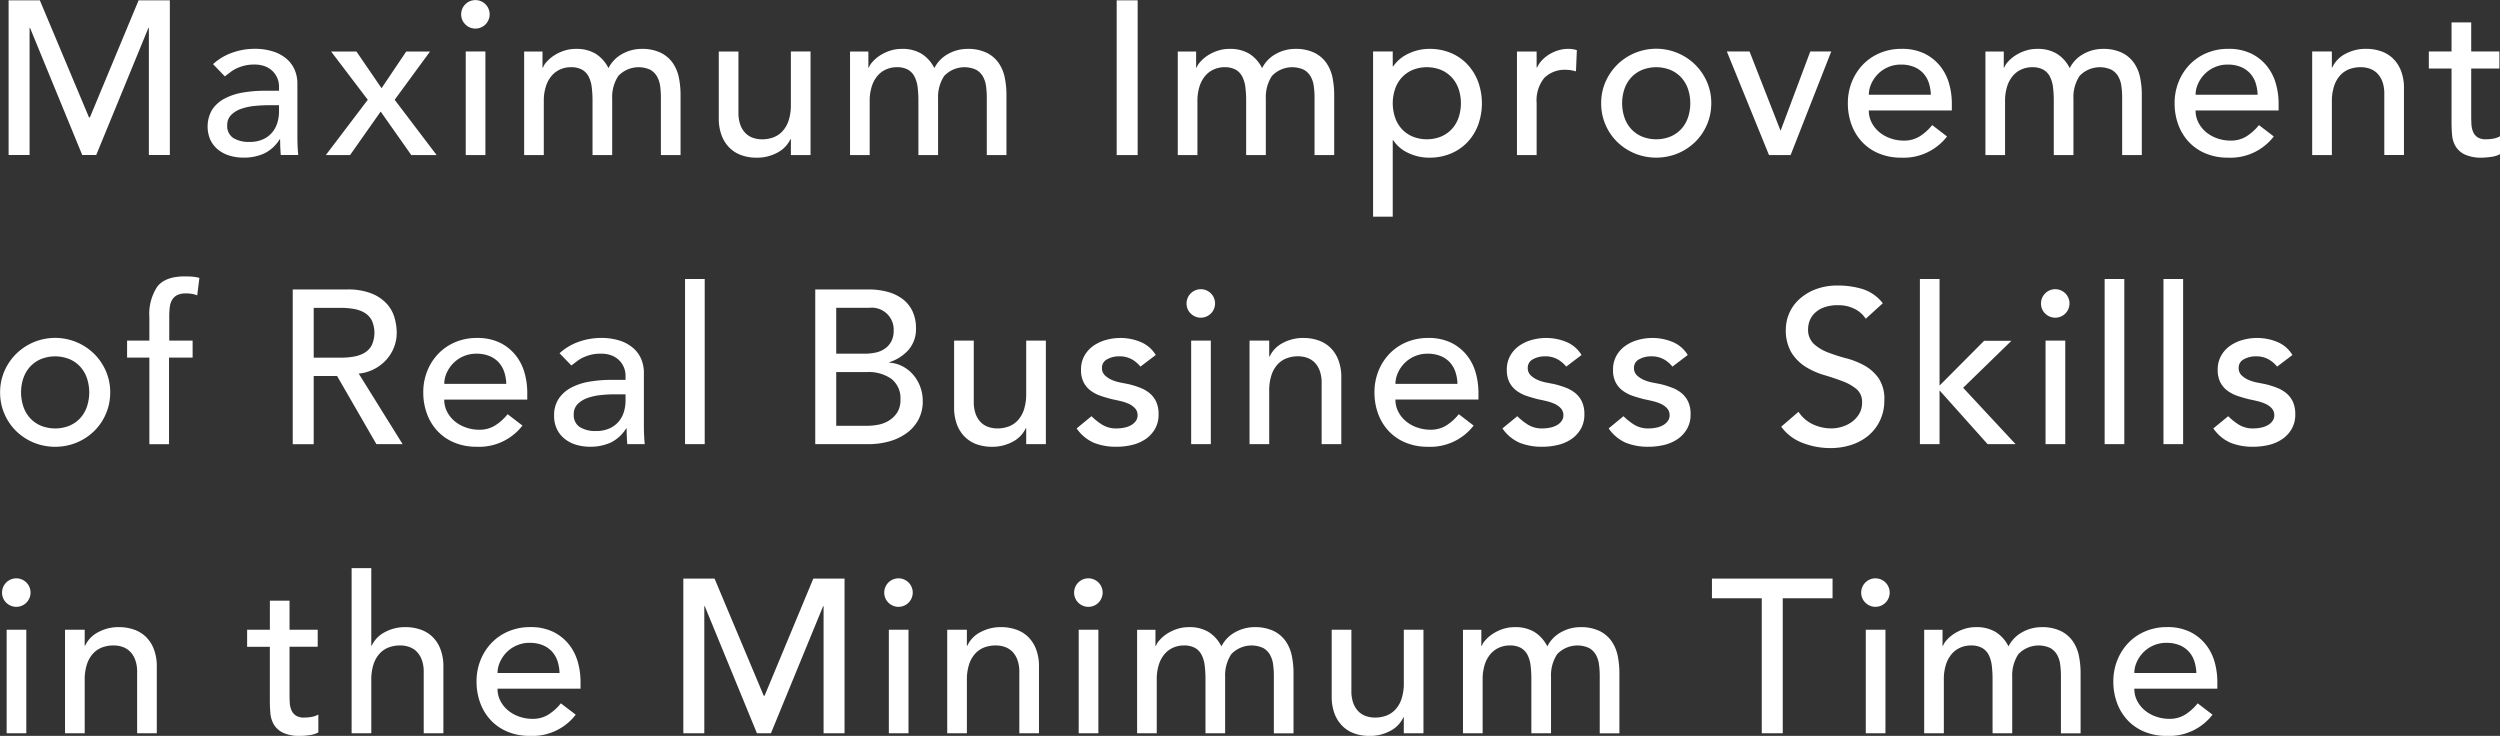 <svg id="catch_training_en.svg_catch_training_en.png" data-name="catch_training_en.svg, catch_training_en.png" xmlns="http://www.w3.org/2000/svg" width="389.093" height="114.532" viewBox="0 0 389.093 114.532"><rect x="0" y="0" width="389.093" height="114.532" fill="#333333" stroke="none"/><defs><style>.cls-1{fill:#fff;fill-rule:evenodd}</style></defs><path id="Maximum_Improvement_of_Real_Business_Skills_in_the_Minimum_Ti" data-name="Maximum Improvement of Real Business Skills in the Minimum Ti" class="cls-1" d="M187.278 550.438h3.264v-19.789h.068l8.127 19.789h2.176l8.126-19.789h.068v19.789h3.264v-24.073h-4.863l-7.582 18.224h-.135l-7.651-18.224h-4.862v24.073zm33.653-12.238q.408-.306.85-.646a5.3 5.3 0 0 1 .986-.6 6.882 6.882 0 0 1 1.207-.425 6.281 6.281 0 0 1 1.547-.17 4.536 4.536 0 0 1 1.7.289 3.421 3.421 0 0 1 1.19.782 3.318 3.318 0 0 1 .714 1.105 3.37 3.37 0 0 1 .238 1.224v.68h-2.244a19.649 19.649 0 0 0-3.451.289 9.19 9.19 0 0 0-2.822.952 5.275 5.275 0 0 0-1.9 1.717 5.222 5.222 0 0 0-.255 4.709 4.372 4.372 0 0 0 1.207 1.513 5.248 5.248 0 0 0 1.785.919 7.415 7.415 0 0 0 2.142.306 7.6 7.6 0 0 0 3.23-.647 5.857 5.857 0 0 0 2.414-2.21h.068q0 1.224.1 2.449h2.72q-.069-.647-.1-1.361t-.034-1.564v-8.228a5.372 5.372 0 0 0-.391-2.023 4.7 4.7 0 0 0-1.207-1.717 5.933 5.933 0 0 0-2.091-1.19 9.342 9.342 0 0 0-3.043-.442 10.248 10.248 0 0 0-3.4.6 8.52 8.52 0 0 0-2.992 1.785zm8.432 4.488v1.02a6 6 0 0 1-.238 1.649 4.29 4.29 0 0 1-.782 1.513 4.02 4.02 0 0 1-1.428 1.105 4.905 4.905 0 0 1-2.142.425 4.575 4.575 0 0 1-2.533-.612 2.215 2.215 0 0 1-.935-2.006 2.15 2.15 0 0 1 .595-1.564 3.993 3.993 0 0 1 1.53-.952 8.758 8.758 0 0 1 2.074-.459 21.507 21.507 0 0 1 2.227-.119h1.632zm7.289 7.753h3.775l4.759-6.767 4.761 6.767h3.944l-6.528-8.6 5.507-7.514h-3.705l-3.842 5.712-3.91-5.712h-3.944l5.712 7.514zm21.774 0h3.06v-16.12h-3.06v16.117zm-.051-20.316a2.217 2.217 0 1 0-.663-1.581 2.158 2.158 0 0 0 .663 1.578zm9.139 20.316h3.06v-8.365a7.4 7.4 0 0 1 .34-2.363 4.722 4.722 0 0 1 .918-1.649 3.76 3.76 0 0 1 1.343-.969 4.032 4.032 0 0 1 1.581-.323 3.515 3.515 0 0 1 1.786.391 2.629 2.629 0 0 1 1.019 1.088 4.943 4.943 0 0 1 .476 1.649 16.955 16.955 0 0 1 .12 2.108v8.433h3.059v-8.807a5.972 5.972 0 0 1 .953-3.5 4.352 4.352 0 0 1 4.963-.969 2.807 2.807 0 0 1 1.054 1.037 4.094 4.094 0 0 1 .494 1.5 12.8 12.8 0 0 1 .118 1.768v8.977h3.061v-9.385a13.41 13.41 0 0 0-.256-2.635 6.157 6.157 0 0 0-.934-2.278 4.935 4.935 0 0 0-1.871-1.615 6.677 6.677 0 0 0-3.059-.612 6.173 6.173 0 0 0-2.89.748 5.154 5.154 0 0 0-2.21 2.244 5.568 5.568 0 0 0-2.007-2.244 5.71 5.71 0 0 0-3.026-.748 5.869 5.869 0 0 0-1.989.323 6.758 6.758 0 0 0-1.564.782 5.435 5.435 0 0 0-1.088.969 2.675 2.675 0 0 0-.527.85h-.068v-2.516h-2.856v16.117zm44.573-16.117h-3.06v8.3a7.674 7.674 0 0 1-.34 2.414 4.579 4.579 0 0 1-.952 1.683 3.683 3.683 0 0 1-1.428.969 5 5 0 0 1-1.768.306 4.307 4.307 0 0 1-1.377-.221 3.054 3.054 0 0 1-1.173-.714 3.5 3.5 0 0 1-.816-1.292 5.376 5.376 0 0 1-.306-1.921v-9.52h-3.06v10.37a7.331 7.331 0 0 0 .476 2.771 5.313 5.313 0 0 0 1.275 1.921 5.051 5.051 0 0 0 1.853 1.106 6.942 6.942 0 0 0 2.244.357 6.639 6.639 0 0 0 3.3-.8 4.507 4.507 0 0 0 2.006-2.091h.068v2.483h3.06v-16.124zm6.147 16.117h3.06v-8.365a7.369 7.369 0 0 1 .341-2.363 4.691 4.691 0 0 1 .918-1.649 3.743 3.743 0 0 1 1.343-.969 4.027 4.027 0 0 1 1.58-.323 3.512 3.512 0 0 1 1.786.391 2.622 2.622 0 0 1 1.019 1.088 4.967 4.967 0 0 1 .477 1.649 17.173 17.173 0 0 1 .118 2.108v8.433h3.061v-8.807a5.971 5.971 0 0 1 .952-3.5 4.352 4.352 0 0 1 4.963-.969 2.817 2.817 0 0 1 1.055 1.037 4.112 4.112 0 0 1 .493 1.5 12.8 12.8 0 0 1 .119 1.768v8.977h3.06v-9.385a13.487 13.487 0 0 0-.255-2.635 6.175 6.175 0 0 0-.935-2.278 4.94 4.94 0 0 0-1.87-1.615 6.686 6.686 0 0 0-3.061-.612 6.182 6.182 0 0 0-2.89.748 5.157 5.157 0 0 0-2.209 2.244 5.568 5.568 0 0 0-2.007-2.244 5.708 5.708 0 0 0-3.025-.748 5.861 5.861 0 0 0-1.989.323 6.746 6.746 0 0 0-1.565.782 5.435 5.435 0 0 0-1.088.969 2.675 2.675 0 0 0-.527.85h-.068v-2.516h-2.856v16.117zm41.5 0H363v-24.076h-3.265v24.073zm9.51 0h3.06v-8.365a7.4 7.4 0 0 1 .34-2.363 4.722 4.722 0 0 1 .918-1.649 3.76 3.76 0 0 1 1.343-.969 4.032 4.032 0 0 1 1.581-.323 3.511 3.511 0 0 1 1.785.391 2.631 2.631 0 0 1 1.02 1.088 4.943 4.943 0 0 1 .476 1.649 16.966 16.966 0 0 1 .119 2.108v8.433h3.061v-8.807a5.979 5.979 0 0 1 .951-3.5 4.353 4.353 0 0 1 4.964-.969 2.817 2.817 0 0 1 1.055 1.037 4.092 4.092 0 0 1 .492 1.5 12.644 12.644 0 0 1 .12 1.768v8.977h3.059v-9.385a13.41 13.41 0 0 0-.255-2.635 6.158 6.158 0 0 0-.935-2.278 4.929 4.929 0 0 0-1.869-1.615 6.686 6.686 0 0 0-3.061-.612 6.179 6.179 0 0 0-2.89.748 5.164 5.164 0 0 0-2.21 2.244 5.566 5.566 0 0 0-2.006-2.244 5.71 5.71 0 0 0-3.026-.748 5.859 5.859 0 0 0-1.988.323 6.746 6.746 0 0 0-1.565.782 5.435 5.435 0 0 0-1.088.969 2.675 2.675 0 0 0-.527.85h-.068v-2.516h-2.856v16.117zm30.4 9.588h3.056v-11.9h.069a5.568 5.568 0 0 0 2.346 1.989 7.467 7.467 0 0 0 3.264.732 8.531 8.531 0 0 0 3.383-.647 7.577 7.577 0 0 0 2.584-1.785 7.918 7.918 0 0 0 1.654-2.69 9.893 9.893 0 0 0 0-6.664 8.121 8.121 0 0 0-1.649-2.7 7.5 7.5 0 0 0-2.584-1.8 8.548 8.548 0 0 0-3.383-.646 7.508 7.508 0 0 0-3.179.714 5.825 5.825 0 0 0-2.431 2.006h-.074v-2.312h-3.059v25.7zm10.574-22.832a4.9 4.9 0 0 1 1.666 1.156 5.123 5.123 0 0 1 1.054 1.768 7.021 7.021 0 0 1 0 4.522 5.1 5.1 0 0 1-1.054 1.768 4.875 4.875 0 0 1-1.666 1.156 5.958 5.958 0 0 1-4.42 0 4.856 4.856 0 0 1-1.666-1.156 5.074 5.074 0 0 1-1.054-1.768 7 7 0 0 1 0-4.522 5.092 5.092 0 0 1 1.054-1.768 4.884 4.884 0 0 1 1.666-1.156 5.958 5.958 0 0 1 4.417-.003zm11.819 13.244h3.06v-8.093a5.53 5.53 0 0 1 1.19-3.91 4.508 4.508 0 0 1 3.435-1.258 4.213 4.213 0 0 1 .748.068c.249.046.5.1.748.17l.136-3.3a4.286 4.286 0 0 0-1.36-.2 5.263 5.263 0 0 0-1.5.221 6.049 6.049 0 0 0-1.377.6 5.487 5.487 0 0 0-1.14.9 4.383 4.383 0 0 0-.815 1.173h-.069v-2.482h-3.06v16.117zm16.741-10.32a5.092 5.092 0 0 1 1.054-1.768 4.884 4.884 0 0 1 1.666-1.156 5.958 5.958 0 0 1 4.42 0 4.9 4.9 0 0 1 1.666 1.156 5.123 5.123 0 0 1 1.054 1.768 7.039 7.039 0 0 1 0 4.522 5.1 5.1 0 0 1-1.054 1.768 4.875 4.875 0 0 1-1.666 1.156 5.958 5.958 0 0 1-4.42 0 4.856 4.856 0 0 1-1.666-1.156 5.074 5.074 0 0 1-1.054-1.768 7.021 7.021 0 0 1-.003-4.525zm-2.976 5.576a8.339 8.339 0 0 0 1.819 2.686 8.632 8.632 0 0 0 2.72 1.8 8.866 8.866 0 0 0 6.733 0 8.616 8.616 0 0 0 2.719-1.8 8.376 8.376 0 0 0 2.483-6 8.207 8.207 0 0 0-.663-3.3 8.61 8.61 0 0 0-1.82-2.686 8.658 8.658 0 0 0-12.172 0 8.607 8.607 0 0 0-1.819 2.686 8.223 8.223 0 0 0-.662 3.3 8.34 8.34 0 0 0 .66 3.311zm25.458 4.744h3.366l6.324-16.117h-3.264l-4.624 12.342-4.828-12.342H454.7zm28.457-6.937v-1.088a11.305 11.305 0 0 0-.425-3.077 7.712 7.712 0 0 0-1.377-2.72 7.162 7.162 0 0 0-2.431-1.955 7.97 7.97 0 0 0-3.621-.748 8.492 8.492 0 0 0-3.332.646 7.927 7.927 0 0 0-2.635 1.785 8.336 8.336 0 0 0-1.734 2.686 8.817 8.817 0 0 0-.629 3.349 9.5 9.5 0 0 0 .578 3.349 7.918 7.918 0 0 0 1.649 2.686 7.5 7.5 0 0 0 2.618 1.785 8.872 8.872 0 0 0 3.451.647 8.509 8.509 0 0 0 7.14-3.3l-2.312-1.768a7.966 7.966 0 0 1-1.938 1.751 4.562 4.562 0 0 1-2.482.663 6.211 6.211 0 0 1-2.04-.34 5.579 5.579 0 0 1-1.734-.952 4.789 4.789 0 0 1-1.207-1.479 4.04 4.04 0 0 1-.459-1.921h12.92zm-12.92-2.448a4.164 4.164 0 0 1 .357-1.649 5.129 5.129 0 0 1 1-1.513 5.034 5.034 0 0 1 1.581-1.105 4.92 4.92 0 0 1 2.057-.425 5.285 5.285 0 0 1 2.023.357 4 4 0 0 1 1.445.986 4.106 4.106 0 0 1 .867 1.479 6.423 6.423 0 0 1 .323 1.87h-9.656zm18.151 9.385H498v-8.365a7.4 7.4 0 0 1 .34-2.363 4.722 4.722 0 0 1 .918-1.649 3.769 3.769 0 0 1 1.343-.969 4.037 4.037 0 0 1 1.582-.323 3.509 3.509 0 0 1 1.784.391 2.631 2.631 0 0 1 1.02 1.088 4.92 4.92 0 0 1 .476 1.649 16.955 16.955 0 0 1 .12 2.108v8.433h3.059v-8.807a5.979 5.979 0 0 1 .952-3.5 4.353 4.353 0 0 1 4.964-.969 2.807 2.807 0 0 1 1.054 1.037 4.074 4.074 0 0 1 .493 1.5 12.647 12.647 0 0 1 .119 1.768v8.977h3.06v-9.385a13.335 13.335 0 0 0-.255-2.635 6.158 6.158 0 0 0-.935-2.278 4.925 4.925 0 0 0-1.87-1.615 6.677 6.677 0 0 0-3.059-.612 6.18 6.18 0 0 0-2.891.748 5.164 5.164 0 0 0-2.21 2.244 5.566 5.566 0 0 0-2.006-2.244 5.707 5.707 0 0 0-3.026-.748 5.869 5.869 0 0 0-1.989.323 6.73 6.73 0 0 0-1.563.782 5.414 5.414 0 0 0-1.089.969 2.675 2.675 0 0 0-.527.85h-.064v-2.516h-2.855v16.117zm45.626-6.937v-1.088a11.306 11.306 0 0 0-.426-3.077 7.726 7.726 0 0 0-1.376-2.72 7.171 7.171 0 0 0-2.431-1.955 7.97 7.97 0 0 0-3.621-.748 8.485 8.485 0 0 0-3.332.646 7.931 7.931 0 0 0-2.636 1.785 8.317 8.317 0 0 0-1.733 2.686 8.8 8.8 0 0 0-.63 3.349 9.5 9.5 0 0 0 .578 3.349 7.9 7.9 0 0 0 1.65 2.686 7.486 7.486 0 0 0 2.617 1.785 8.874 8.874 0 0 0 3.452.647 8.506 8.506 0 0 0 7.139-3.3l-2.311-1.768a7.988 7.988 0 0 1-1.939 1.751 4.562 4.562 0 0 1-2.482.663 6.211 6.211 0 0 1-2.04-.34 5.563 5.563 0 0 1-1.733-.952 4.775 4.775 0 0 1-1.207-1.479 4.041 4.041 0 0 1-.46-1.921h12.921zm-12.921-2.448a4.182 4.182 0 0 1 .357-1.649 5.113 5.113 0 0 1 1-1.513 5.012 5.012 0 0 1 1.581-1.105 4.913 4.913 0 0 1 2.057-.425 5.284 5.284 0 0 1 2.022.357 4 4 0 0 1 1.445.986 4.123 4.123 0 0 1 .868 1.479 6.49 6.49 0 0 1 .323 1.87h-9.656zm18.151 9.385h3.06v-8.3a7.649 7.649 0 0 1 .34-2.414 4.565 4.565 0 0 1 .952-1.683 3.676 3.676 0 0 1 1.428-.969 4.989 4.989 0 0 1 1.767-.306 4.337 4.337 0 0 1 1.378.221 3.078 3.078 0 0 1 1.173.714 3.518 3.518 0 0 1 .816 1.292 5.379 5.379 0 0 1 .306 1.921v9.521h3.06v-10.371a7.354 7.354 0 0 0-.476-2.771 5.348 5.348 0 0 0-1.275-1.921 5.037 5.037 0 0 0-1.87-1.105 7 7 0 0 0-2.228-.357 6.645 6.645 0 0 0-3.3.8 4.507 4.507 0 0 0-2.006 2.091h-.068v-2.482H545.8v16.117zm29.132-16.117h-4.386V529.8h-3.06v4.522h-3.536v2.652h3.536v8.4q0 .987.085 1.955a4.113 4.113 0 0 0 .544 1.751 3.353 3.353 0 0 0 1.428 1.275 6.143 6.143 0 0 0 2.737.494 10.658 10.658 0 0 0 1.343-.119 3.975 3.975 0 0 0 1.41-.426v-2.788a3.221 3.221 0 0 1-1.053.374 6.464 6.464 0 0 1-1.122.1 2.32 2.32 0 0 1-1.343-.323 1.922 1.922 0 0 1-.68-.85 3.492 3.492 0 0 1-.255-1.19q-.035-.663-.034-1.343v-7.31h4.386v-2.652zm-385.343 50.8a5.123 5.123 0 0 1 1.054-1.768 4.9 4.9 0 0 1 1.666-1.156 5.958 5.958 0 0 1 4.42 0 4.9 4.9 0 0 1 1.667 1.156 5.106 5.106 0 0 1 1.053 1.768 7.021 7.021 0 0 1 0 4.522 5.1 5.1 0 0 1-1.053 1.769 4.881 4.881 0 0 1-1.667 1.155 5.958 5.958 0 0 1-4.42 0 4.887 4.887 0 0 1-1.666-1.155 5.118 5.118 0 0 1-1.054-1.769 7.021 7.021 0 0 1-.003-4.528zm-2.975 5.576a8.354 8.354 0 0 0 1.819 2.687 8.629 8.629 0 0 0 2.72 1.8 8.864 8.864 0 0 0 6.732 0 8.607 8.607 0 0 0 2.72-1.8 8.385 8.385 0 0 0 2.482-6 8.2 8.2 0 0 0-.663-3.3 8.586 8.586 0 0 0-1.819-2.685 8.654 8.654 0 0 0-12.172 0 8.6 8.6 0 0 0-1.819 2.685 8.211 8.211 0 0 0-.663 3.3 8.322 8.322 0 0 0 .66 3.307zm22.567 4.744h3.06v-13.471h3.672v-2.652h-3.638v-3.706a12.144 12.144 0 0 1 .085-1.513 2.9 2.9 0 0 1 .374-1.139 1.921 1.921 0 0 1 .8-.731 3.065 3.065 0 0 1 1.36-.255 5.416 5.416 0 0 1 .884.068 4.439 4.439 0 0 1 .85.238l.34-2.72a6.293 6.293 0 0 0-1.207-.2 18.297 18.297 0 0 0-1.071-.034q-3.025 0-4.267 1.581a7.733 7.733 0 0 0-1.241 4.811v3.6h-3.468v2.652h3.468v13.465zm22.312 0h3.264v-10.615h3.639l6.12 10.609h4.08l-6.834-10.983a6.486 6.486 0 0 0 2.465-.731 6.682 6.682 0 0 0 1.87-1.462 6.294 6.294 0 0 0 1.173-1.938 6.2 6.2 0 0 0 .408-2.227 8.568 8.568 0 0 0-.34-2.329 5.44 5.44 0 0 0-1.207-2.176 6.478 6.478 0 0 0-2.363-1.6 9.9 9.9 0 0 0-3.808-.629h-8.466v24.073zm3.264-21.217h4.284a11.66 11.66 0 0 1 1.887.153 5.062 5.062 0 0 1 1.666.561 3.06 3.06 0 0 1 1.173 1.173 4.7 4.7 0 0 1 0 3.978 3.053 3.053 0 0 1-1.173 1.173 5.062 5.062 0 0 1-1.666.561 11.548 11.548 0 0 1-1.887.153h-4.284v-7.752zM268 588.5v-1.088a11.343 11.343 0 0 0-.424-3.077 7.745 7.745 0 0 0-1.377-2.72 7.181 7.181 0 0 0-2.431-1.955 7.974 7.974 0 0 0-3.622-.748 8.492 8.492 0 0 0-3.332.646 7.927 7.927 0 0 0-2.635 1.785 8.336 8.336 0 0 0-1.734 2.686 8.818 8.818 0 0 0-.629 3.35 9.483 9.483 0 0 0 .579 3.349 7.919 7.919 0 0 0 1.648 2.686 7.526 7.526 0 0 0 2.618 1.785 8.89 8.89 0 0 0 3.451.646 8.513 8.513 0 0 0 7.141-3.3l-2.313-1.769a7.945 7.945 0 0 1-1.94 1.754 4.562 4.562 0 0 1-2.482.664 6.238 6.238 0 0 1-2.04-.34 5.6 5.6 0 0 1-1.734-.952 4.812 4.812 0 0 1-1.207-1.479 4.047 4.047 0 0 1-.459-1.922H268zm-12.92-2.448a4.164 4.164 0 0 1 .357-1.649 5.129 5.129 0 0 1 1-1.513 5.034 5.034 0 0 1 1.581-1.105 4.92 4.92 0 0 1 2.057-.425 5.294 5.294 0 0 1 2.024.357 4.013 4.013 0 0 1 1.445.986 4.119 4.119 0 0 1 .866 1.479 6.429 6.429 0 0 1 .323 1.87h-9.656zm19.783-2.856q.407-.306.85-.646a5.3 5.3 0 0 1 .986-.6 6.882 6.882 0 0 1 1.207-.425 6.279 6.279 0 0 1 1.546-.17 4.533 4.533 0 0 1 1.7.289 3.4 3.4 0 0 1 1.19.782 3.316 3.316 0 0 1 .715 1.105 3.374 3.374 0 0 1 .238 1.224v.68h-2.245a19.638 19.638 0 0 0-3.45.289 9.233 9.233 0 0 0-2.823.952 5.3 5.3 0 0 0-1.9 1.717 4.655 4.655 0 0 0-.7 2.619 4.7 4.7 0 0 0 .442 2.091 4.371 4.371 0 0 0 1.208 1.512 5.243 5.243 0 0 0 1.784.919 7.456 7.456 0 0 0 2.143.306 7.612 7.612 0 0 0 3.229-.646 5.861 5.861 0 0 0 2.414-2.211h.068q0 1.226.1 2.449h2.72q-.067-.647-.1-1.361c-.023-.475-.035-1-.035-1.563v-8.229a5.356 5.356 0 0 0-.391-2.023 4.692 4.692 0 0 0-1.207-1.717 5.928 5.928 0 0 0-2.09-1.19 9.346 9.346 0 0 0-3.043-.442 10.248 10.248 0 0 0-3.4.6 8.533 8.533 0 0 0-2.993 1.785zm8.432 4.489v1.019a6 6 0 0 1-.238 1.649 4.289 4.289 0 0 1-.783 1.514 4.012 4.012 0 0 1-1.428 1.1 4.9 4.9 0 0 1-2.142.425 4.565 4.565 0 0 1-2.532-.612 2.216 2.216 0 0 1-.936-2.006 2.156 2.156 0 0 1 .6-1.564 4 4 0 0 1 1.53-.951 8.68 8.68 0 0 1 2.075-.459 21.228 21.228 0 0 1 2.226-.119h1.633zm9.262 7.752h3.06v-25.704h-3.06v25.705zm20.263 0h8.263a11.828 11.828 0 0 0 3.3-.443 8.421 8.421 0 0 0 2.685-1.292 6.172 6.172 0 0 0 1.819-2.091 6 6 0 0 0 .664-2.873 6.236 6.236 0 0 0-1.513-4.131 5.59 5.59 0 0 0-1.649-1.292 5.083 5.083 0 0 0-2.041-.56v-.068a6.754 6.754 0 0 0 2.993-1.922 4.923 4.923 0 0 0 1.156-3.383 5.989 5.989 0 0 0-.561-2.669 5.174 5.174 0 0 0-1.53-1.87 6.866 6.866 0 0 0-2.312-1.105 10.822 10.822 0 0 0-2.907-.374h-8.365v24.073zm3.265-21.217h5.134a3.409 3.409 0 0 1 3.808 3.536 3.542 3.542 0 0 1-.358 1.667 3.177 3.177 0 0 1-.968 1.121 3.892 3.892 0 0 1-1.428.629 7.742 7.742 0 0 1-1.735.187h-4.453v-7.14zm0 10h4.828a6.054 6.054 0 0 1 3.774 1.071 3.8 3.8 0 0 1 1.394 3.213 3.566 3.566 0 0 1-.545 2.075 4.182 4.182 0 0 1-1.325 1.24 4.936 4.936 0 0 1-1.684.613 10.011 10.011 0 0 1-1.648.153h-4.794v-8.365zm32.627-4.9h-3.06v8.3a7.649 7.649 0 0 1-.34 2.414 4.594 4.594 0 0 1-.951 1.683 3.684 3.684 0 0 1-1.429.968 4.966 4.966 0 0 1-1.767.306 4.325 4.325 0 0 1-1.377-.22 3.071 3.071 0 0 1-1.173-.714 3.533 3.533 0 0 1-.817-1.292 5.381 5.381 0 0 1-.306-1.922v-9.52h-3.06v10.37a7.356 7.356 0 0 0 .476 2.772 5.333 5.333 0 0 0 1.276 1.92 5.039 5.039 0 0 0 1.852 1.105 6.926 6.926 0 0 0 2.245.358 6.652 6.652 0 0 0 3.3-.8 4.516 4.516 0 0 0 2.006-2.091h.067v2.482h3.06v-16.118zm17.1 2.244a4.949 4.949 0 0 0-2.38-2.04 8.182 8.182 0 0 0-3.128-.612 8.311 8.311 0 0 0-2.227.306 6.335 6.335 0 0 0-1.972.918 4.694 4.694 0 0 0-1.394 1.547 4.4 4.4 0 0 0-.527 2.193 4.155 4.155 0 0 0 .408 1.938 3.758 3.758 0 0 0 1.088 1.292 5.728 5.728 0 0 0 1.564.817q.885.3 1.87.543c.341.068.731.153 1.173.255a7.407 7.407 0 0 1 1.258.409 3.065 3.065 0 0 1 1.02.7 1.552 1.552 0 0 1 .425 1.123 1.469 1.469 0 0 1-.289.9 2.3 2.3 0 0 1-.748.646 3.577 3.577 0 0 1-1.054.374 5.911 5.911 0 0 1-1.173.119 4.124 4.124 0 0 1-2.244-.578 9.5 9.5 0 0 1-1.666-1.326l-2.312 1.9a6.341 6.341 0 0 0 2.7 2.245 9.362 9.362 0 0 0 3.519.612 10.443 10.443 0 0 0 2.363-.272 6.311 6.311 0 0 0 2.091-.885 4.856 4.856 0 0 0 1.5-1.58 4.462 4.462 0 0 0 .578-2.33 4.573 4.573 0 0 0-.357-1.9 3.832 3.832 0 0 0-.986-1.326 5.115 5.115 0 0 0-1.5-.883 14.013 14.013 0 0 0-1.853-.578l-1.224-.239a6.314 6.314 0 0 1-1.343-.408 3.633 3.633 0 0 1-1.088-.713 1.533 1.533 0 0 1-.459-1.157 1.464 1.464 0 0 1 .8-1.342 3.726 3.726 0 0 1 1.887-.46 3.866 3.866 0 0 1 1.955.46 4.666 4.666 0 0 1 1.343 1.139zm5.514 13.873h3.06v-16.116h-3.06v16.117zm-.051-20.316a2.217 2.217 0 1 0-.663-1.581 2.158 2.158 0 0 0 .657 1.582zm9.139 20.316h3.06v-8.3a7.641 7.641 0 0 1 .341-2.413 4.568 4.568 0 0 1 .951-1.684 3.688 3.688 0 0 1 1.428-.968 4.976 4.976 0 0 1 1.768-.307 4.335 4.335 0 0 1 1.377.221 3.071 3.071 0 0 1 1.173.714 3.518 3.518 0 0 1 .816 1.292 5.379 5.379 0 0 1 .306 1.921v9.521h3.06v-10.367a7.335 7.335 0 0 0-.476-2.771 5.322 5.322 0 0 0-1.275-1.921 5.033 5.033 0 0 0-1.869-1.105 7 7 0 0 0-2.228-.357 6.649 6.649 0 0 0-3.3.8 4.516 4.516 0 0 0-2.006 2.091h-.068v-2.482h-3.06v16.117zm35.626-6.937v-1.088a11.305 11.305 0 0 0-.425-3.077 7.712 7.712 0 0 0-1.377-2.72 7.162 7.162 0 0 0-2.431-1.955 7.97 7.97 0 0 0-3.621-.748 8.492 8.492 0 0 0-3.332.646 7.927 7.927 0 0 0-2.635 1.785 8.336 8.336 0 0 0-1.734 2.686 8.818 8.818 0 0 0-.629 3.35 9.505 9.505 0 0 0 .578 3.349 7.937 7.937 0 0 0 1.649 2.686 7.526 7.526 0 0 0 2.617 1.786 8.89 8.89 0 0 0 3.451.646 8.51 8.51 0 0 0 7.14-3.3l-2.311-1.769a7.967 7.967 0 0 1-1.939 1.751 4.562 4.562 0 0 1-2.482.664 6.238 6.238 0 0 1-2.04-.34 5.6 5.6 0 0 1-1.734-.952 4.8 4.8 0 0 1-1.206-1.479 4.048 4.048 0 0 1-.46-1.922h12.92zm-12.92-2.448a4.164 4.164 0 0 1 .357-1.649 5.129 5.129 0 0 1 1-1.513 5.034 5.034 0 0 1 1.581-1.105 4.92 4.92 0 0 1 2.057-.425 5.285 5.285 0 0 1 2.023.357 4 4 0 0 1 1.445.986 4.106 4.106 0 0 1 .867 1.479 6.429 6.429 0 0 1 .323 1.87h-9.656zm28.962-4.488a4.951 4.951 0 0 0-2.379-2.04 8.191 8.191 0 0 0-3.129-.612 8.311 8.311 0 0 0-2.227.306 6.335 6.335 0 0 0-1.972.918 4.705 4.705 0 0 0-1.394 1.547 4.4 4.4 0 0 0-.526 2.193 4.168 4.168 0 0 0 .407 1.938 3.75 3.75 0 0 0 1.089 1.292 5.708 5.708 0 0 0 1.563.817q.885.3 1.87.543c.341.068.731.153 1.173.255a7.407 7.407 0 0 1 1.258.409 3.065 3.065 0 0 1 1.02.7 1.552 1.552 0 0 1 .425 1.123 1.469 1.469 0 0 1-.289.9 2.3 2.3 0 0 1-.748.646 3.577 3.577 0 0 1-1.054.374 5.911 5.911 0 0 1-1.173.119 4.127 4.127 0 0 1-2.244-.578 9.457 9.457 0 0 1-1.665-1.326l-2.313 1.9a6.341 6.341 0 0 0 2.7 2.245 9.362 9.362 0 0 0 3.519.612 10.436 10.436 0 0 0 2.363-.272 6.317 6.317 0 0 0 2.092-.885 4.853 4.853 0 0 0 1.5-1.58 4.462 4.462 0 0 0 .578-2.33 4.557 4.557 0 0 0-.357-1.9 3.832 3.832 0 0 0-.986-1.326 5.122 5.122 0 0 0-1.5-.883 14.075 14.075 0 0 0-1.854-.578l-1.224-.239a6.314 6.314 0 0 1-1.343-.408 3.633 3.633 0 0 1-1.088-.713 1.533 1.533 0 0 1-.459-1.157 1.463 1.463 0 0 1 .8-1.342 3.72 3.72 0 0 1 1.886-.46 3.866 3.866 0 0 1 1.955.46 4.684 4.684 0 0 1 1.344 1.139zm16.531 0a4.958 4.958 0 0 0-2.38-2.04 8.189 8.189 0 0 0-3.128-.612 8.313 8.313 0 0 0-2.228.306 6.335 6.335 0 0 0-1.972.918 4.705 4.705 0 0 0-1.394 1.547 4.4 4.4 0 0 0-.527 2.193 4.167 4.167 0 0 0 .408 1.938 3.75 3.75 0 0 0 1.089 1.292 5.708 5.708 0 0 0 1.563.817q.885.3 1.871.543.509.1 1.172.255a7.378 7.378 0 0 1 1.258.409 3.08 3.08 0 0 1 1.021.7 1.556 1.556 0 0 1 .424 1.123 1.469 1.469 0 0 1-.289.9 2.3 2.3 0 0 1-.747.646 3.593 3.593 0 0 1-1.055.374 5.908 5.908 0 0 1-1.172.119 4.128 4.128 0 0 1-2.245-.578 9.457 9.457 0 0 1-1.665-1.326l-2.313 1.9a6.341 6.341 0 0 0 2.7 2.245 9.363 9.363 0 0 0 3.52.612 10.434 10.434 0 0 0 2.362-.272 6.317 6.317 0 0 0 2.092-.885 4.853 4.853 0 0 0 1.5-1.58 4.462 4.462 0 0 0 .578-2.33 4.557 4.557 0 0 0-.357-1.9 3.829 3.829 0 0 0-.985-1.326 5.133 5.133 0 0 0-1.5-.883 14.044 14.044 0 0 0-1.852-.578l-1.224-.239a6.3 6.3 0 0 1-1.343-.408 3.626 3.626 0 0 1-1.089-.713 1.533 1.533 0 0 1-.459-1.157 1.463 1.463 0 0 1 .8-1.342 3.72 3.72 0 0 1 1.886-.46 3.866 3.866 0 0 1 1.955.46 4.684 4.684 0 0 1 1.344 1.139zm14.548 11.152a7.214 7.214 0 0 0 3.3 2.517 11.865 11.865 0 0 0 4.386.815 10.256 10.256 0 0 0 3.264-.509 7.916 7.916 0 0 0 2.652-1.463 6.93 6.93 0 0 0 1.785-2.346 7.19 7.19 0 0 0 .663-3.127 5.8 5.8 0 0 0-.884-3.417 6.641 6.641 0 0 0-2.193-1.972 12.162 12.162 0 0 0-2.856-1.139 26.594 26.594 0 0 1-2.856-.919 6.858 6.858 0 0 1-2.193-1.326 3.032 3.032 0 0 1-.884-2.346 3.686 3.686 0 0 1 .221-1.19 3.24 3.24 0 0 1 .765-1.207 4.054 4.054 0 0 1 1.445-.918 6.179 6.179 0 0 1 2.261-.357 5.492 5.492 0 0 1 2.55.578 4.411 4.411 0 0 1 1.734 1.53l2.652-2.414a6.493 6.493 0 0 0-3.162-2.21 13.017 13.017 0 0 0-3.774-.544 9.423 9.423 0 0 0-3.723.663 7.968 7.968 0 0 0-2.533 1.649 6.416 6.416 0 0 0-1.9 4.42 6.823 6.823 0 0 0 .884 3.723 6.99 6.99 0 0 0 2.193 2.194 11.627 11.627 0 0 0 2.856 1.274q1.547.459 2.856.952a7.644 7.644 0 0 1 2.193 1.225 2.6 2.6 0 0 1 .884 2.125 3.346 3.346 0 0 1-.442 1.733 4.185 4.185 0 0 1-1.139 1.259 5.1 5.1 0 0 1-1.547.765 5.815 5.815 0 0 1-1.666.254 6.766 6.766 0 0 1-2.839-.628 5.361 5.361 0 0 1-2.261-1.956zm21.584 2.721h3.06v-8.364l7.479 8.364h4.353l-8.16-8.772 7.514-7.311h-4.25l-6.936 6.971v-16.592h-3.06v25.705zm19.564 0h3.06v-16.116H504.3v16.117zm-.051-20.316a2.217 2.217 0 1 0-.663-1.581 2.158 2.158 0 0 0 .657 1.582zm9.241 20.316h3.06v-25.704h-3.06v25.705zm9.155 0h3.06v-25.704h-3.06v25.705zm20.071-13.873a4.958 4.958 0 0 0-2.38-2.04 8.186 8.186 0 0 0-3.128-.612 8.306 8.306 0 0 0-2.227.306 6.325 6.325 0 0 0-1.972.918 4.683 4.683 0 0 0-1.394 1.547 4.389 4.389 0 0 0-.528 2.193 4.155 4.155 0 0 0 .409 1.938 3.747 3.747 0 0 0 1.088 1.292 5.708 5.708 0 0 0 1.563.817q.885.3 1.871.543.51.1 1.172.255a7.418 7.418 0 0 1 1.259.409 3.086 3.086 0 0 1 1.02.7 1.556 1.556 0 0 1 .424 1.123 1.469 1.469 0 0 1-.289.9 2.293 2.293 0 0 1-.747.646 3.583 3.583 0 0 1-1.055.374 5.908 5.908 0 0 1-1.172.119 4.124 4.124 0 0 1-2.244-.578 9.464 9.464 0 0 1-1.666-1.326l-2.312 1.9a6.329 6.329 0 0 0 2.7 2.245 9.354 9.354 0 0 0 3.519.612 10.434 10.434 0 0 0 2.362-.272 6.308 6.308 0 0 0 2.092-.885 4.866 4.866 0 0 0 1.5-1.58 4.472 4.472 0 0 0 .578-2.33 4.573 4.573 0 0 0-.357-1.9 3.844 3.844 0 0 0-.986-1.326 5.128 5.128 0 0 0-1.5-.883 14.059 14.059 0 0 0-1.853-.578l-1.224-.239a6.3 6.3 0 0 1-1.343-.408 3.621 3.621 0 0 1-1.088-.713 1.533 1.533 0 0 1-.459-1.157 1.462 1.462 0 0 1 .8-1.342 3.721 3.721 0 0 1 1.887-.46 3.864 3.864 0 0 1 1.954.46 4.684 4.684 0 0 1 1.344 1.139zm-355.753 58.874h3.06v-16.116h-3.06v16.116zm-.051-20.316a2.217 2.217 0 1 0-.663-1.581 2.158 2.158 0 0 0 .663 1.581zm9.14 20.316h3.06v-8.3a7.645 7.645 0 0 1 .34-2.414 4.557 4.557 0 0 1 .952-1.683 3.672 3.672 0 0 1 1.428-.969 4.972 4.972 0 0 1 1.768-.306 4.307 4.307 0 0 1 1.377.221 3.064 3.064 0 0 1 1.173.713 3.518 3.518 0 0 1 .816 1.292 5.383 5.383 0 0 1 .306 1.921v9.521h3.06v-10.367a7.345 7.345 0 0 0-.476-2.77 5.343 5.343 0 0 0-1.275-1.922 5.021 5.021 0 0 0-1.87-1.1 7 7 0 0 0-2.227-.358 6.636 6.636 0 0 0-3.3.8 4.5 4.5 0 0 0-2.006 2.09h-.068v-2.481h-3.06v16.116zm39.322-16.116H231V619.8h-3.06v4.523h-3.54v2.651h3.536v8.4q0 .987.085 1.955a4.109 4.109 0 0 0 .544 1.751 3.362 3.362 0 0 0 1.428 1.276 6.163 6.163 0 0 0 2.737.492 10.619 10.619 0 0 0 1.343-.118 3.988 3.988 0 0 0 1.411-.426v-2.788a3.212 3.212 0 0 1-1.054.374 6.468 6.468 0 0 1-1.122.1 2.319 2.319 0 0 1-1.343-.324 1.922 1.922 0 0 1-.68-.85 3.491 3.491 0 0 1-.255-1.189q-.03-.663-.03-1.343v-7.311h4.386v-2.651zm5.282 16.116h3.06v-8.3a7.645 7.645 0 0 1 .34-2.414 4.557 4.557 0 0 1 .952-1.683 3.672 3.672 0 0 1 1.428-.969 4.972 4.972 0 0 1 1.768-.306 4.307 4.307 0 0 1 1.377.221 3.064 3.064 0 0 1 1.173.713 3.518 3.518 0 0 1 .816 1.292 5.383 5.383 0 0 1 .306 1.921v9.521h3.06v-10.367a7.345 7.345 0 0 0-.476-2.77 5.343 5.343 0 0 0-1.275-1.922 5.021 5.021 0 0 0-1.87-1.1 7 7 0 0 0-2.227-.358 6.636 6.636 0 0 0-3.3.8 4.5 4.5 0 0 0-2.006 2.09h-.068v-12.07h-3.06v25.705zm35.626-6.936v-1.089a11.331 11.331 0 0 0-.425-3.076 7.728 7.728 0 0 0-1.377-2.72 7.162 7.162 0 0 0-2.431-1.956 7.97 7.97 0 0 0-3.621-.748 8.471 8.471 0 0 0-3.332.647 7.9 7.9 0 0 0-2.635 1.784 8.3 8.3 0 0 0-1.734 2.687 8.79 8.79 0 0 0-.629 3.349 9.482 9.482 0 0 0 .578 3.349 7.907 7.907 0 0 0 1.649 2.685 7.506 7.506 0 0 0 2.618 1.786 8.883 8.883 0 0 0 3.451.645 8.51 8.51 0 0 0 7.14-3.3l-2.312-1.768a8.023 8.023 0 0 1-1.938 1.751 4.564 4.564 0 0 1-2.482.662 6.228 6.228 0 0 1-2.04-.339 5.559 5.559 0 0 1-1.734-.953 4.771 4.771 0 0 1-1.207-1.478 4.046 4.046 0 0 1-.459-1.921h12.92zm-12.92-2.449a4.164 4.164 0 0 1 .357-1.649 5.092 5.092 0 0 1 1-1.512 5 5 0 0 1 1.581-1.106 4.917 4.917 0 0 1 2.057-.425 5.289 5.289 0 0 1 2.023.357 4 4 0 0 1 1.445.986 4.131 4.131 0 0 1 .867 1.48 6.477 6.477 0 0 1 .323 1.869h-9.656zm28.918 9.385h3.264v-19.789h.068l8.126 19.789h2.176l8.126-19.789h.068v19.789h3.264v-24.072h-4.862l-7.582 18.224h-.137l-7.65-18.224h-4.862v24.072zm31.986 0h3.06v-16.116h-3.06v16.116zm-.052-20.316a2.217 2.217 0 1 0-.663-1.581 2.161 2.161 0 0 0 .663 1.581zm9.14 20.316h3.059v-8.3a7.643 7.643 0 0 1 .341-2.414 4.557 4.557 0 0 1 .952-1.683 3.672 3.672 0 0 1 1.428-.969 4.972 4.972 0 0 1 1.768-.306 4.307 4.307 0 0 1 1.377.221 3.064 3.064 0 0 1 1.173.713 3.518 3.518 0 0 1 .816 1.292 5.406 5.406 0 0 1 .306 1.921v9.521h3.06v-10.367a7.345 7.345 0 0 0-.476-2.77 5.343 5.343 0 0 0-1.275-1.922 5.021 5.021 0 0 0-1.87-1.1 7 7 0 0 0-2.227-.358 6.636 6.636 0 0 0-3.3.8 4.5 4.5 0 0 0-2.006 2.09h-.069v-2.481h-3.059v16.116zm20.462 0h3.06v-16.116h-3.06v16.116zm-.052-20.316a2.219 2.219 0 1 0-.662-1.581 2.161 2.161 0 0 0 .662 1.581zm9.14 20.316h3.06v-8.364a7.362 7.362 0 0 1 .34-2.363 4.673 4.673 0 0 1 .918-1.649 3.743 3.743 0 0 1 1.343-.97 4.031 4.031 0 0 1 1.581-.322 3.511 3.511 0 0 1 1.785.39 2.631 2.631 0 0 1 1.02 1.088 4.967 4.967 0 0 1 .476 1.649 17.167 17.167 0 0 1 .119 2.109v8.432h3.06v-8.806a5.967 5.967 0 0 1 .952-3.5 4.357 4.357 0 0 1 4.964-.97 2.817 2.817 0 0 1 1.054 1.038 4.1 4.1 0 0 1 .493 1.5 12.815 12.815 0 0 1 .119 1.769v8.976h3.06v-9.385a13.4 13.4 0 0 0-.255-2.634 6.161 6.161 0 0 0-.935-2.278 4.942 4.942 0 0 0-1.87-1.616 6.7 6.7 0 0 0-3.06-.612 6.176 6.176 0 0 0-2.89.748 5.156 5.156 0 0 0-2.21 2.245 5.57 5.57 0 0 0-2.006-2.245 5.712 5.712 0 0 0-3.026-.748 5.861 5.861 0 0 0-1.989.323 6.74 6.74 0 0 0-1.564.783 5.377 5.377 0 0 0-1.088.969 2.635 2.635 0 0 0-.527.85h-.068v-2.516h-2.856v16.116zm44.571-16.116h-3.06v8.3a7.68 7.68 0 0 1-.339 2.414 4.6 4.6 0 0 1-.952 1.683 3.69 3.69 0 0 1-1.429.969 5.011 5.011 0 0 1-1.767.306 4.326 4.326 0 0 1-1.377-.221 3.061 3.061 0 0 1-1.173-.715 3.516 3.516 0 0 1-.817-1.292 5.372 5.372 0 0 1-.306-1.921v-9.519H393.2v10.369a7.36 7.36 0 0 0 .476 2.772 5.333 5.333 0 0 0 1.276 1.92 5.038 5.038 0 0 0 1.853 1.106 6.942 6.942 0 0 0 2.244.356 6.651 6.651 0 0 0 3.3-.8 4.514 4.514 0 0 0 2.006-2.092h.067v2.483h3.06v-16.118zm6.148 16.116h3.06v-8.364a7.389 7.389 0 0 1 .34-2.363 4.7 4.7 0 0 1 .918-1.649 3.746 3.746 0 0 1 1.344-.97 4.023 4.023 0 0 1 1.58-.322 3.511 3.511 0 0 1 1.785.39 2.631 2.631 0 0 1 1.02 1.088 4.967 4.967 0 0 1 .477 1.649 17.178 17.178 0 0 1 .118 2.109v8.432h3.061v-8.806a5.974 5.974 0 0 1 .951-3.5 4.357 4.357 0 0 1 4.964-.97 2.812 2.812 0 0 1 1.055 1.038 4.081 4.081 0 0 1 .492 1.5 12.659 12.659 0 0 1 .12 1.769v8.976h3.059v-9.385a13.4 13.4 0 0 0-.255-2.634 6.144 6.144 0 0 0-.935-2.278 4.931 4.931 0 0 0-1.869-1.616 6.7 6.7 0 0 0-3.061-.612 6.182 6.182 0 0 0-2.89.748 5.161 5.161 0 0 0-2.21 2.245 5.562 5.562 0 0 0-2.006-2.245 5.708 5.708 0 0 0-3.025-.748 5.861 5.861 0 0 0-1.989.323 6.748 6.748 0 0 0-1.565.783 5.4 5.4 0 0 0-1.088.969 2.654 2.654 0 0 0-.527.85h-.068v-2.516h-2.856v16.116zm46.5 0h3.268v-21.013h7.752v-3.059h-18.771v3.059h7.752v21.013zm16.191 0h3.06v-16.116h-3.06v16.116zm-.051-20.316a2.217 2.217 0 1 0-.663-1.581 2.158 2.158 0 0 0 .664 1.581zm9.14 20.316h3.06v-8.364a7.362 7.362 0 0 1 .34-2.363 4.673 4.673 0 0 1 .918-1.649 3.743 3.743 0 0 1 1.343-.97 4.031 4.031 0 0 1 1.581-.322 3.5 3.5 0 0 1 1.784.39 2.627 2.627 0 0 1 1.021 1.088 4.943 4.943 0 0 1 .475 1.649 16.96 16.96 0 0 1 .12 2.109v8.432h3.06v-8.806a5.967 5.967 0 0 1 .952-3.5 4.357 4.357 0 0 1 4.964-.97 2.817 2.817 0 0 1 1.054 1.038 4.081 4.081 0 0 1 .492 1.5 12.659 12.659 0 0 1 .12 1.769v8.976h3.06v-9.385a13.4 13.4 0 0 0-.255-2.634 6.178 6.178 0 0 0-.935-2.278 4.942 4.942 0 0 0-1.87-1.616 6.7 6.7 0 0 0-3.06-.612 6.176 6.176 0 0 0-2.89.748 5.156 5.156 0 0 0-2.21 2.245 5.57 5.57 0 0 0-2.006-2.245 5.713 5.713 0 0 0-3.027-.748 5.859 5.859 0 0 0-1.988.323 6.74 6.74 0 0 0-1.564.783 5.377 5.377 0 0 0-1.088.969 2.618 2.618 0 0 0-.527.85h-.068v-2.516h-2.856v16.116zm45.625-6.936v-1.089a11.293 11.293 0 0 0-.425-3.076 7.7 7.7 0 0 0-1.377-2.72 7.152 7.152 0 0 0-2.431-1.956 7.964 7.964 0 0 0-3.621-.748 8.474 8.474 0 0 0-3.332.647 7.92 7.92 0 0 0-2.635 1.784 8.311 8.311 0 0 0-1.733 2.687 8.791 8.791 0 0 0-.63 3.349 9.505 9.505 0 0 0 .578 3.349 7.923 7.923 0 0 0 1.649 2.685 7.515 7.515 0 0 0 2.62 1.786 8.89 8.89 0 0 0 3.451.645 8.51 8.51 0 0 0 7.14-3.3l-2.312-1.768a7.986 7.986 0 0 1-1.938 1.751 4.561 4.561 0 0 1-2.482.662 6.237 6.237 0 0 1-2.04-.339 5.581 5.581 0 0 1-1.734-.953 4.785 4.785 0 0 1-1.207-1.478 4.046 4.046 0 0 1-.459-1.921h12.92zm-12.92-2.449a4.182 4.182 0 0 1 .357-1.649 5.112 5.112 0 0 1 1-1.512 5.021 5.021 0 0 1 1.581-1.106 4.92 4.92 0 0 1 2.057-.425 5.285 5.285 0 0 1 2.023.357 4 4 0 0 1 1.445.986 4.1 4.1 0 0 1 .867 1.48 6.41 6.41 0 0 1 .323 1.869h-9.656z" transform="translate(-185.938 -526.312)"/></svg>